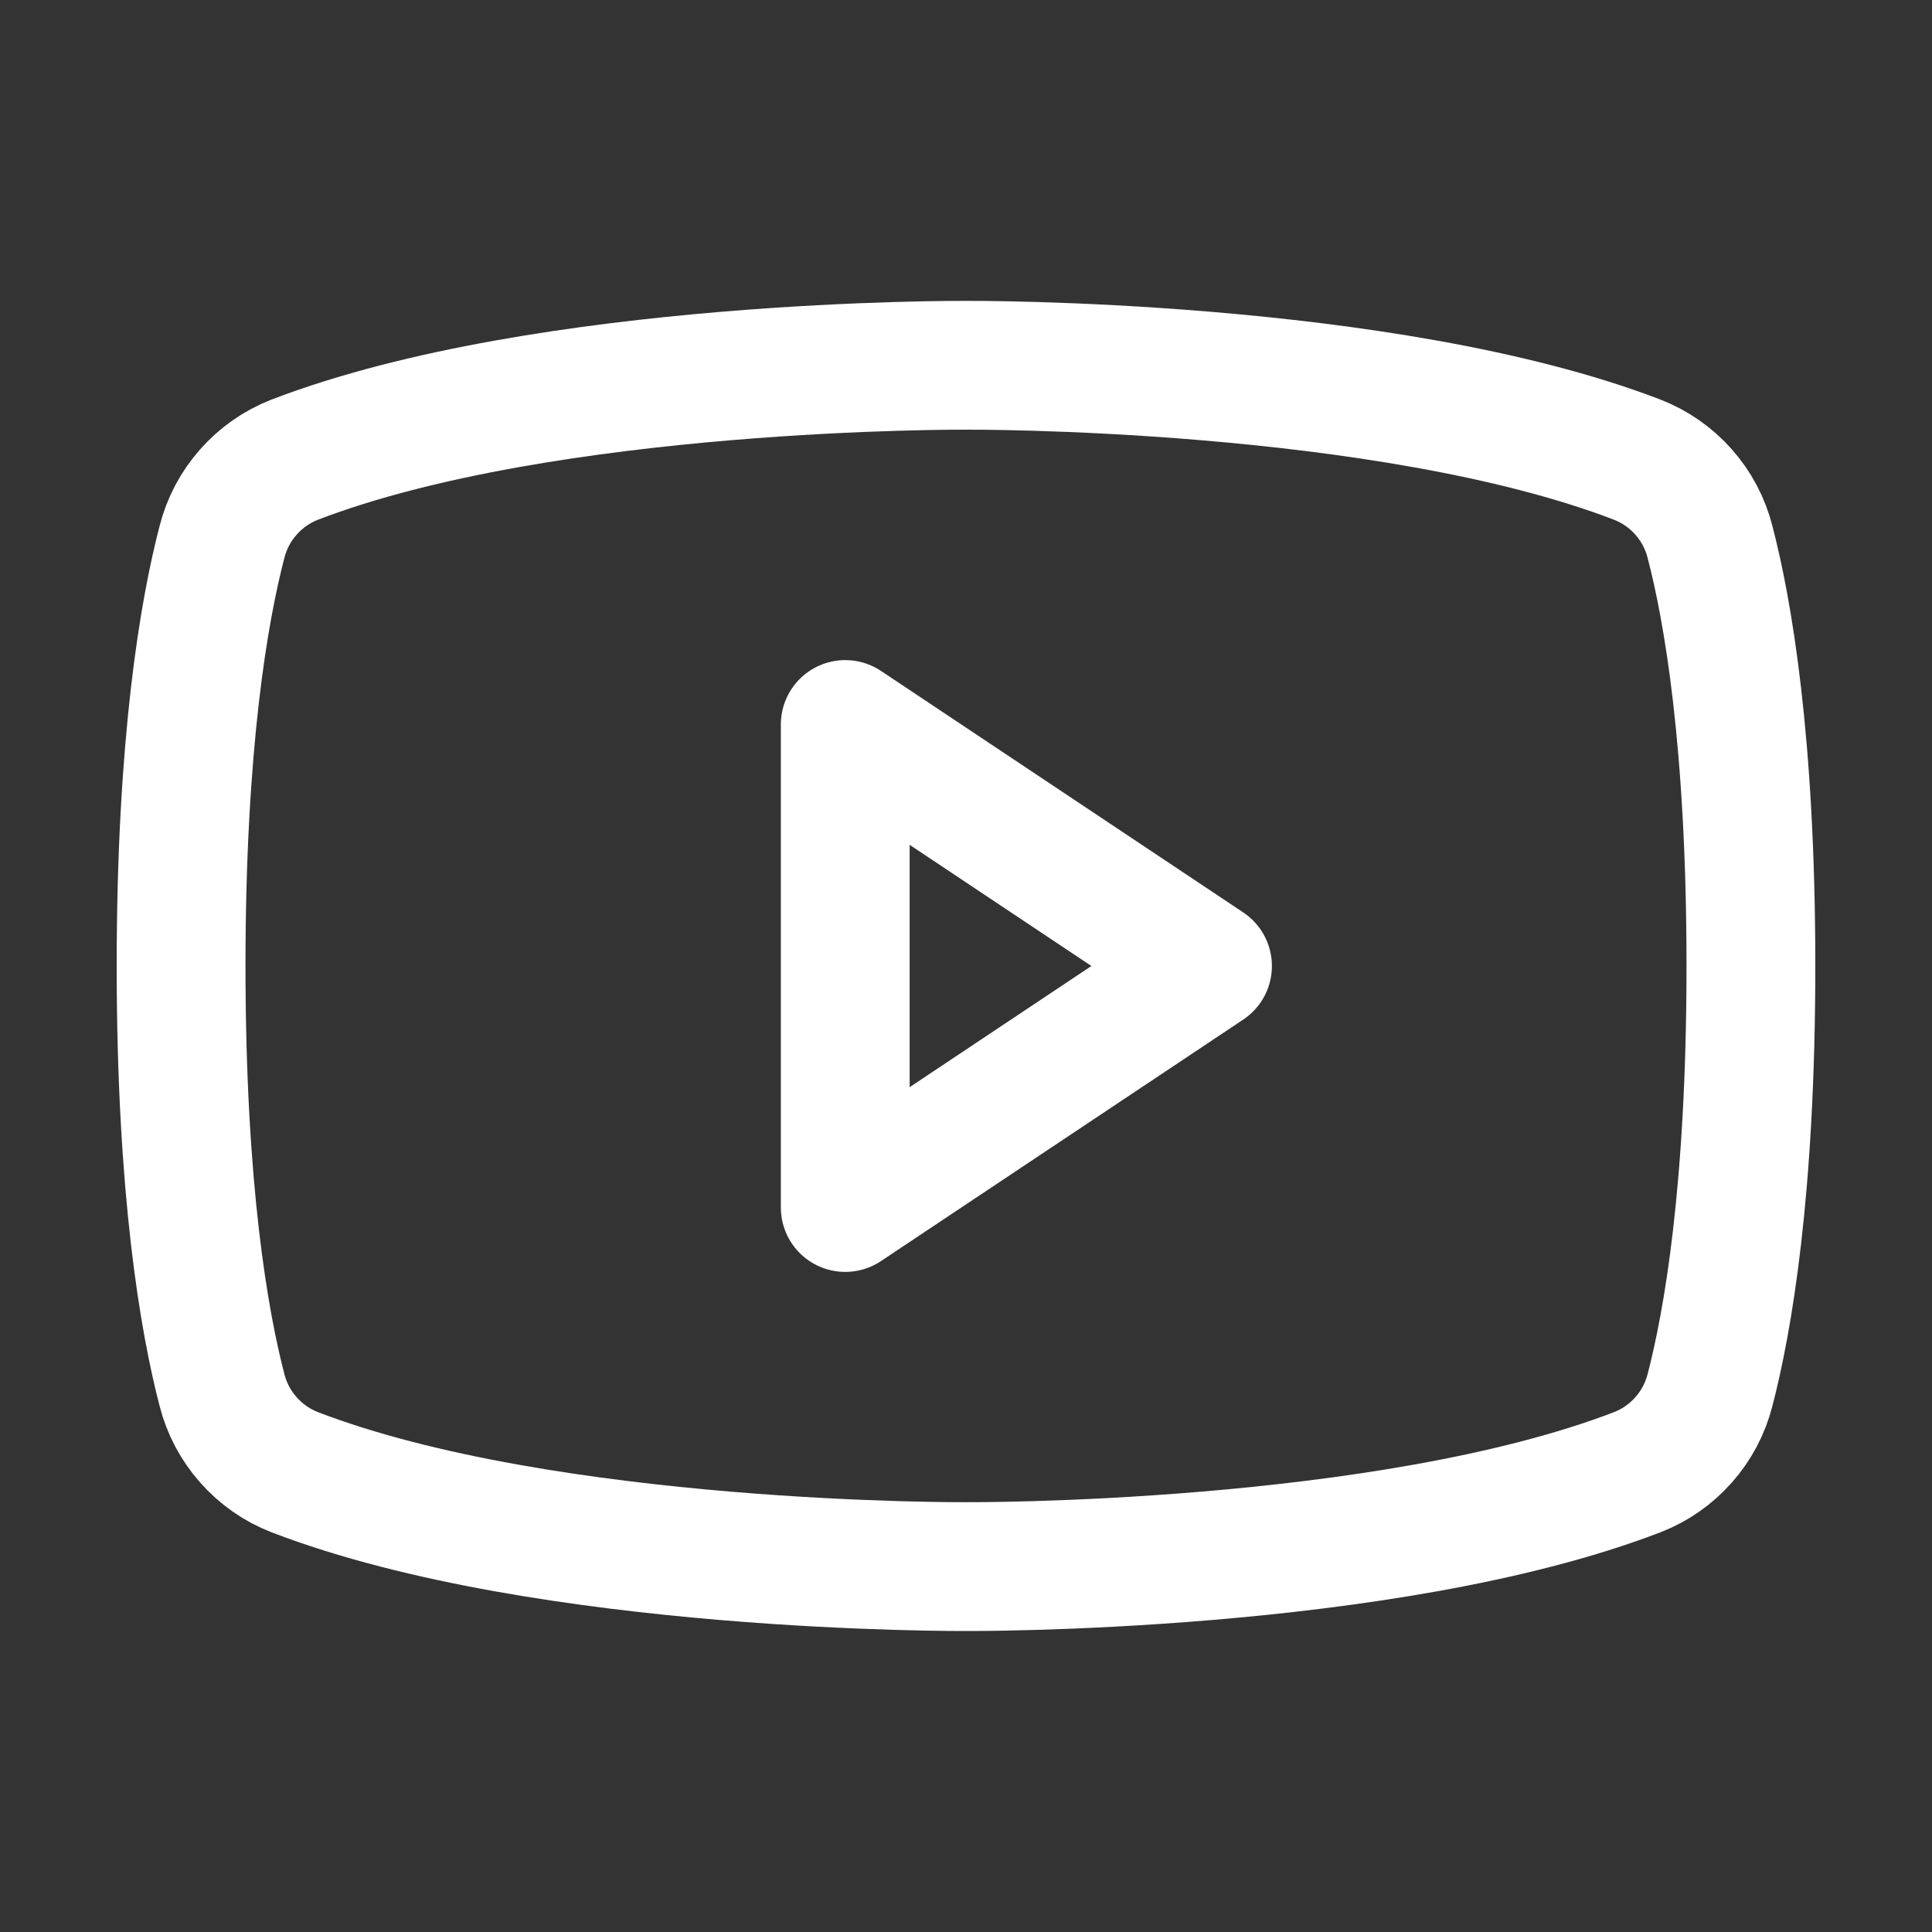 <?xml version="1.0" encoding="UTF-8"?> <svg xmlns="http://www.w3.org/2000/svg" width="30" height="30" viewBox="0 0 30 30" fill="none"><rect x="0" y="0" width="30" height="30" fill="#333333" stroke="none"/> <path d="M18.75 15L13.125 11.25V18.75L18.75 15Z" stroke="white" stroke-width="2" stroke-linecap="round" stroke-linejoin="round"></path> <path d="M2.812 14.999C2.812 18.486 3.173 20.532 3.447 21.584C3.52 21.871 3.66 22.136 3.857 22.358C4.053 22.58 4.299 22.753 4.575 22.86C8.499 24.368 15 24.326 15 24.326C15 24.326 21.501 24.368 25.424 22.86C25.701 22.753 25.947 22.58 26.143 22.358C26.34 22.136 26.48 21.871 26.553 21.584C26.827 20.532 27.188 18.486 27.188 14.999C27.188 11.512 26.827 9.466 26.553 8.415C26.48 8.128 26.34 7.862 26.143 7.64C25.947 7.418 25.701 7.246 25.424 7.138C21.502 5.631 15 5.672 15 5.672C15 5.672 8.499 5.631 4.575 7.138C4.299 7.246 4.053 7.418 3.857 7.64C3.66 7.862 3.52 8.128 3.447 8.415C3.173 9.466 2.812 11.512 2.812 14.999Z" stroke="white" stroke-width="2" stroke-linecap="round" stroke-linejoin="round"></path> </svg> 